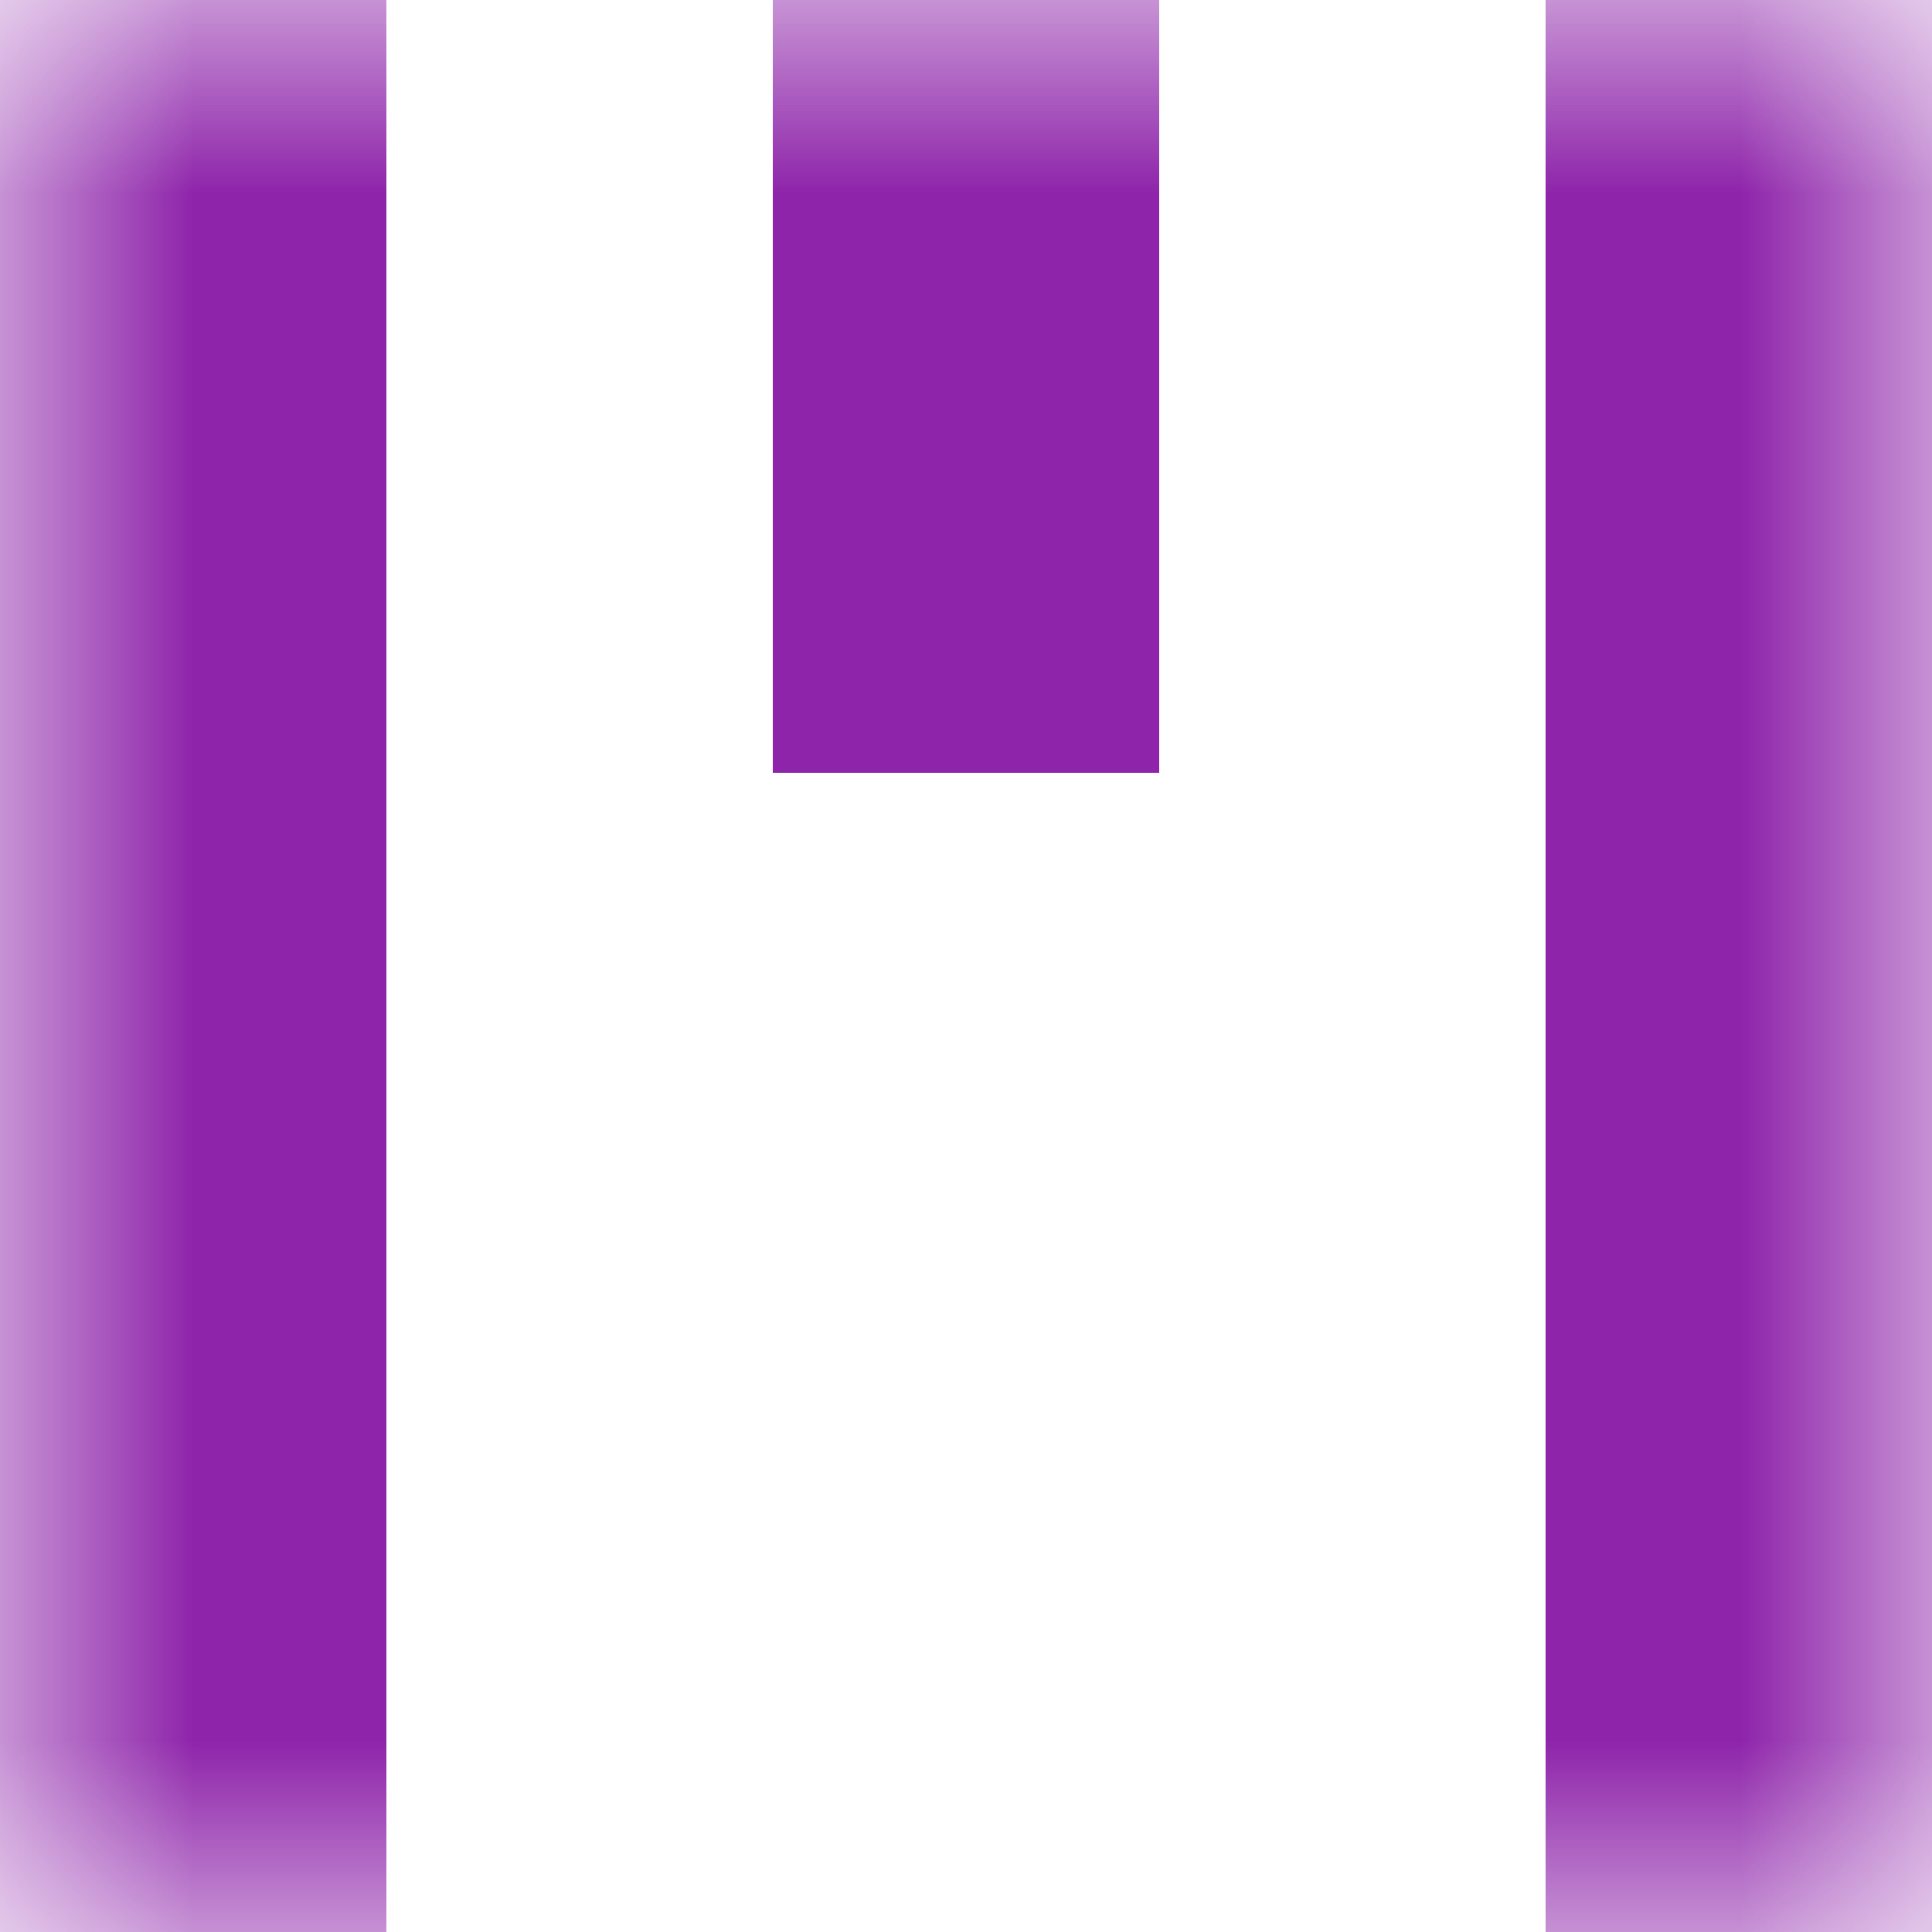 <svg xmlns="http://www.w3.org/2000/svg" viewBox="0 0 5 5" fill="none" shape-rendering="crispEdges"><mask id="viewboxMask"><rect width="5" height="5" rx="0" ry="0" x="0" y="0" fill="#fff"/></mask><g mask="url(#viewboxMask)"><path d="M0 0h1v1H0V0zM4 0h1v1H4V0zM3 0H2v1h1V0z" fill="#8e24aa"/><path d="M0 1h1v1H0V1zM4 1h1v1H4V1zM3 1H2v1h1V1z" fill="#8e24aa"/><path d="M1 2H0v1h1V2zM5 2H4v1h1V2z" fill="#8e24aa"/><path d="M1 3H0v1h1V3zM5 3H4v1h1V3z" fill="#8e24aa"/><path d="M1 4H0v1h1V4zM5 4H4v1h1V4z" fill="#8e24aa"/></g></svg>